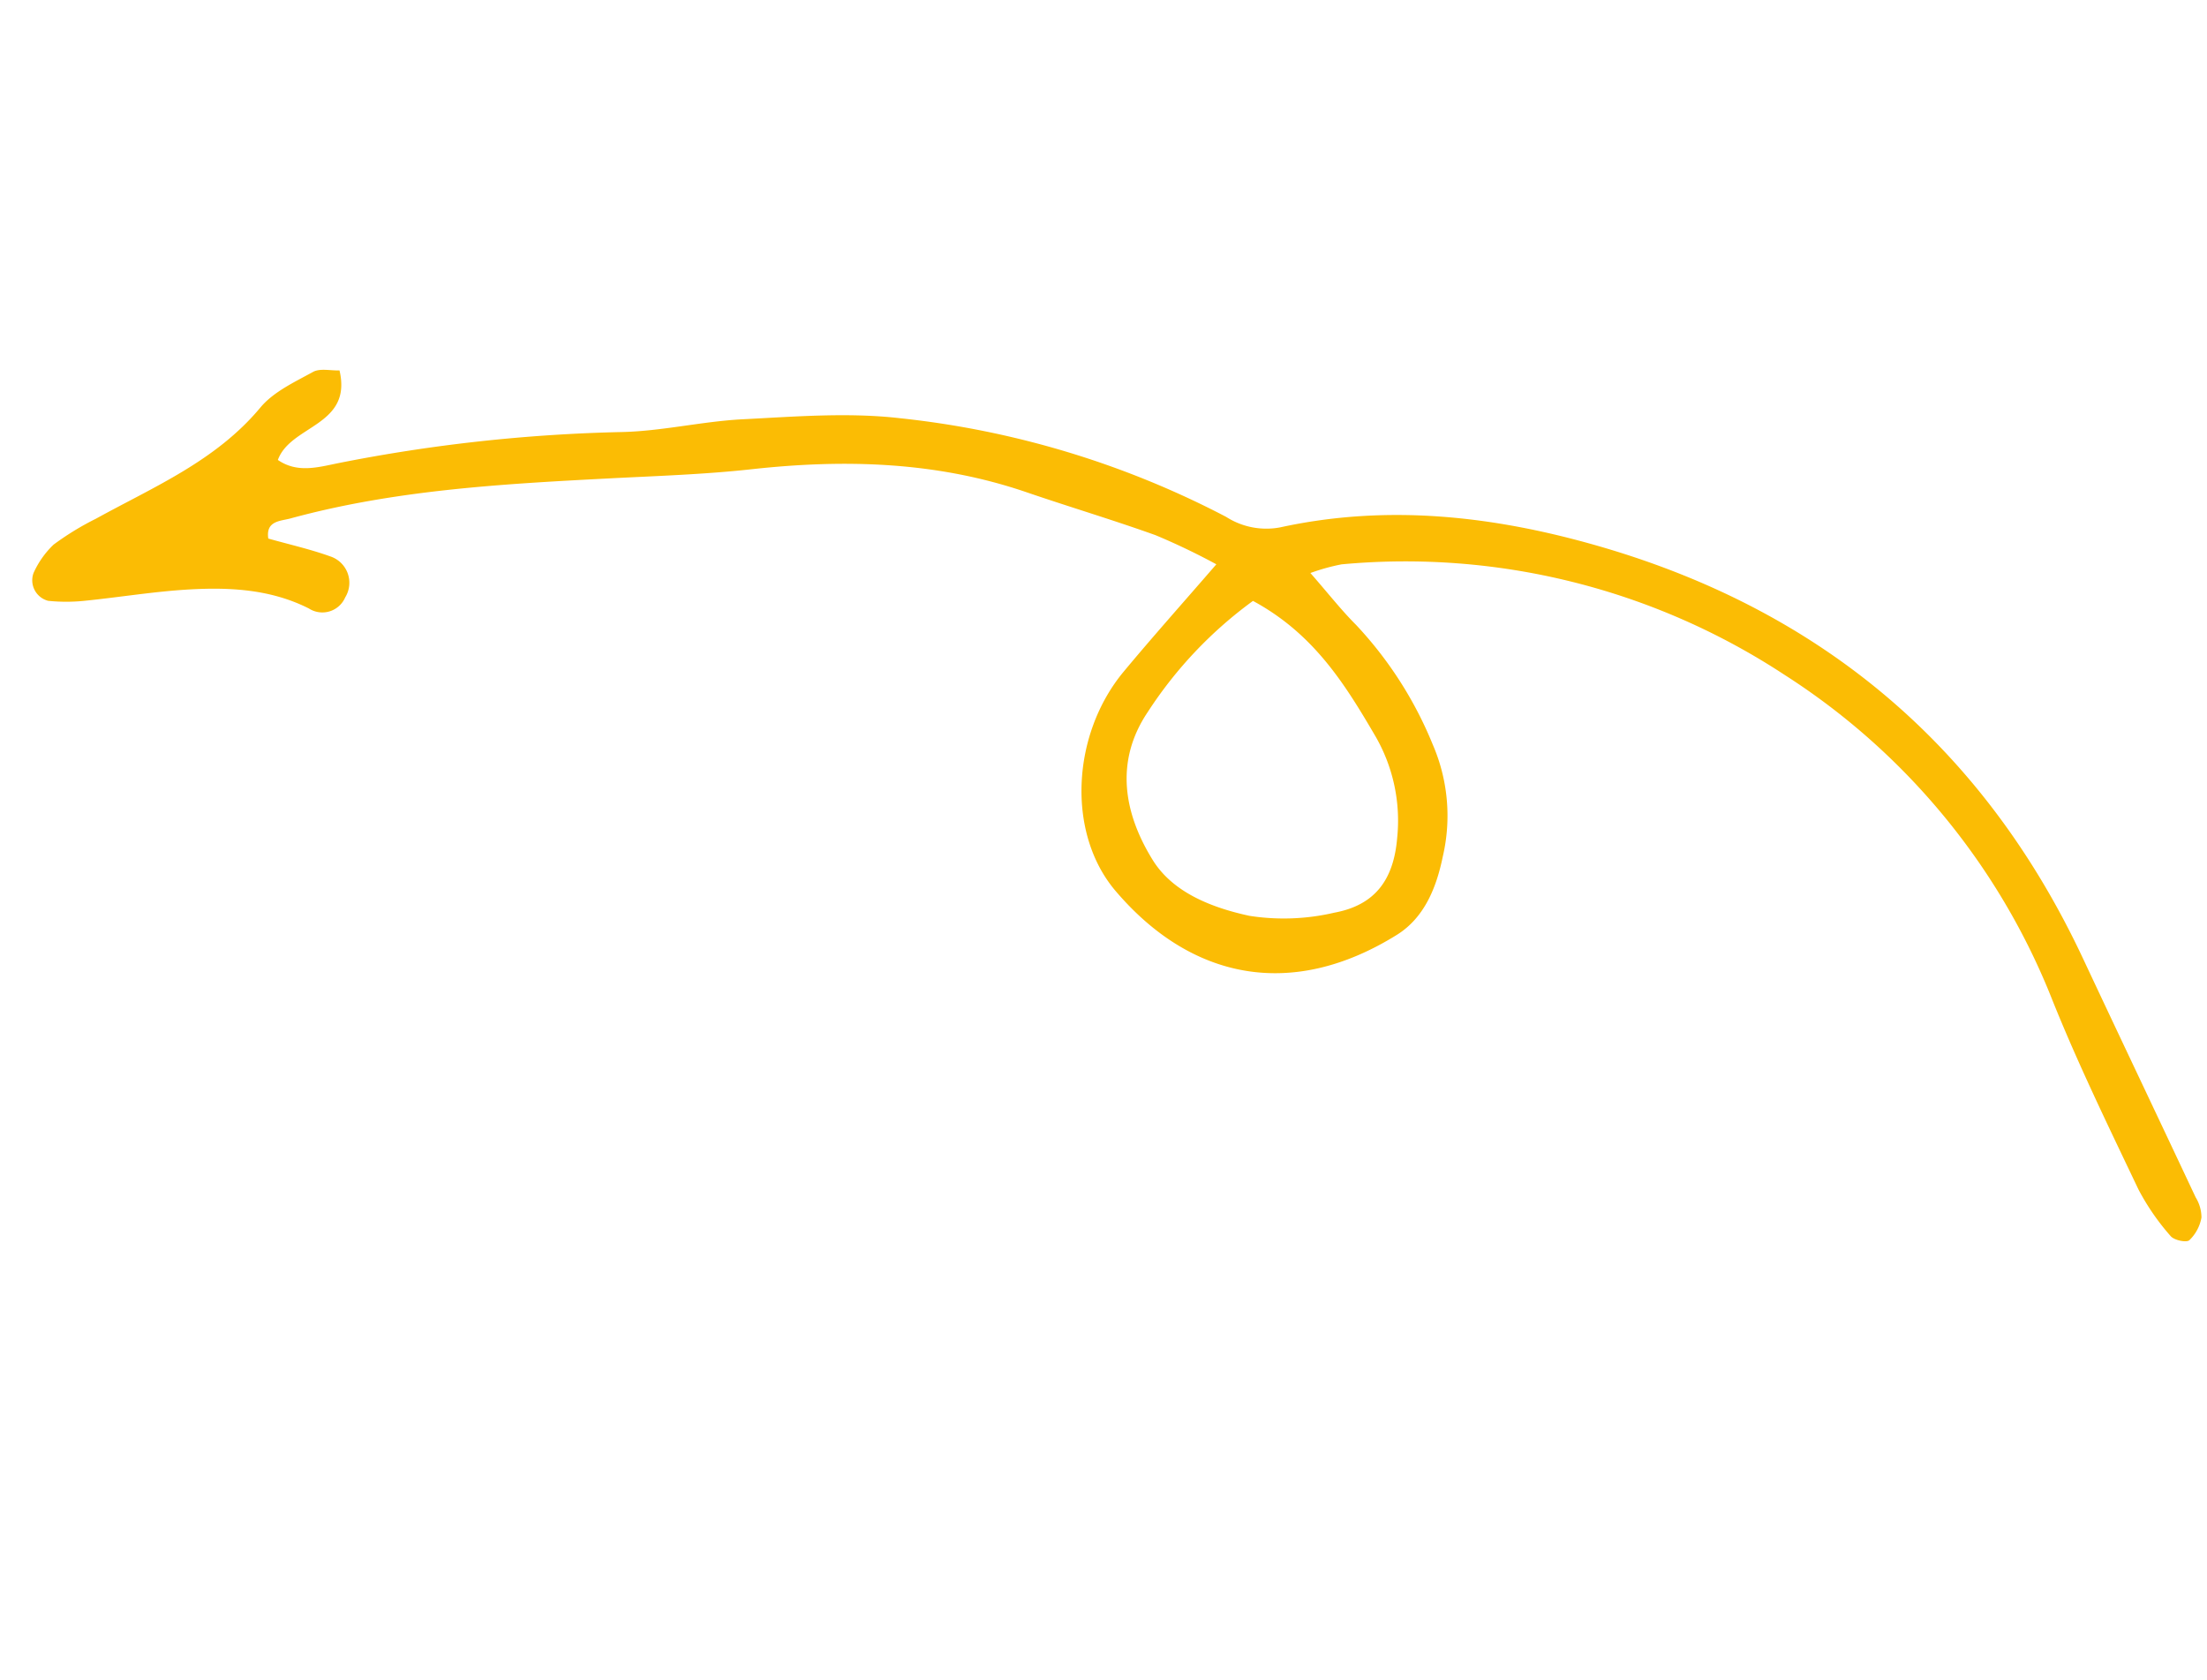 <svg xmlns="http://www.w3.org/2000/svg" xmlns:xlink="http://www.w3.org/1999/xlink" width="210.042" height="159.898" viewBox="0 0 210.042 159.898">
  <defs>
    <clipPath id="clip-path">
      <rect id="Rectangle_911" data-name="Rectangle 911" width="120.774" height="187.684" transform="translate(0 0)" fill="#fbbc04"/>
    </clipPath>
  </defs>
  <g id="Group_5664" data-name="Group 5664" transform="translate(182.874) rotate(77)">
    <g id="Group_713" data-name="Group 713" transform="translate(0 0)" clip-path="url(#clip-path)">
      <path id="Path_5861" data-name="Path 5861" d="M.482,154.633c-.165.842-.634,1.754-.432,2.479.552,1.947,1,4.105,2.181,5.658,3.994,5.262,5.061,11.554,6.789,17.635a26.807,26.807,0,0,0,1.493,4.472,8.584,8.584,0,0,0,2.209,2.471,2.019,2.019,0,0,0,2.888-.768,16.848,16.848,0,0,0,.762-3.269c.435-3.38.637-6.8,1.22-10.152.662-3.807,1.737-7.5,4.307-10.587a2.369,2.369,0,0,0-.25-3.608,2.644,2.644,0,0,0-4.128.52c-1.1,1.709-1.984,3.551-2.974,5.353-1.714-.136-1.353-1.493-1.39-2.479-.409-10.286,1.331-20.356,3.11-30.42.79-4.461,1.672-8.916,2.2-13.408,1.046-8.879,3.252-17.342,8.029-25.013,2.277-3.659,4.407-7.409,6.735-11.031a63.622,63.622,0,0,1,4-5.012c2.889,3.957,5.365,7.466,7.963,10.883,4.7,6.184,13.754,8.776,20.163,5.459,9.8-5.08,13.931-13.945,10.1-25.149-1.009-2.94-3.571-4.7-6.28-5.936a17.067,17.067,0,0,0-10.61-1.464,36.994,36.994,0,0,0-12.728,4.549c-1.677,1.049-3.483,1.888-5.786,3.122a19.545,19.545,0,0,1-.136-3.082,65.688,65.688,0,0,1,19.7-38.676,65.141,65.141,0,0,1,36-17.914c6.488-1.018,12.907-2.5,19.327-3.918a22.509,22.509,0,0,0,5.015-1.987c.452-.225.961-1.311.779-1.646A3.928,3.928,0,0,0,118.893.107a3.672,3.672,0,0,0-1.99.105c-8.188,1.765-16.367,3.574-24.555,5.333-21.7,4.66-37.877,16.768-48.635,36.118-5.026,9.041-8.415,18.616-8.54,29.1a7.089,7.089,0,0,1-2.132,4.79A86.56,86.56,0,0,0,16.9,103.718c-1.655,4.66-2.385,9.675-3.258,14.576-.671,3.784-.623,7.7-1.4,11.463a155.329,155.329,0,0,0-3.19,26.986c-.054,1.962.074,4-1.589,5.524-2.985-1.939-1.53-7.648-6.98-7.633M41.41,74.861c4.327-4.913,9.638-6.732,15.062-8.424a16.043,16.043,0,0,1,9.99.122c3.8,1.214,5.777,3.48,5.6,7.435a21.168,21.168,0,0,1-1.527,7.941c-1.527,3.244-3.758,6.587-7.253,7.773-4.884,1.657-9.922,1.467-13.834-2.724A40.007,40.007,0,0,1,41.41,74.861" transform="translate(-0.001 0)" fill="#fbbc04" fill-rule="evenodd"/>
    </g>
  </g>
</svg>
